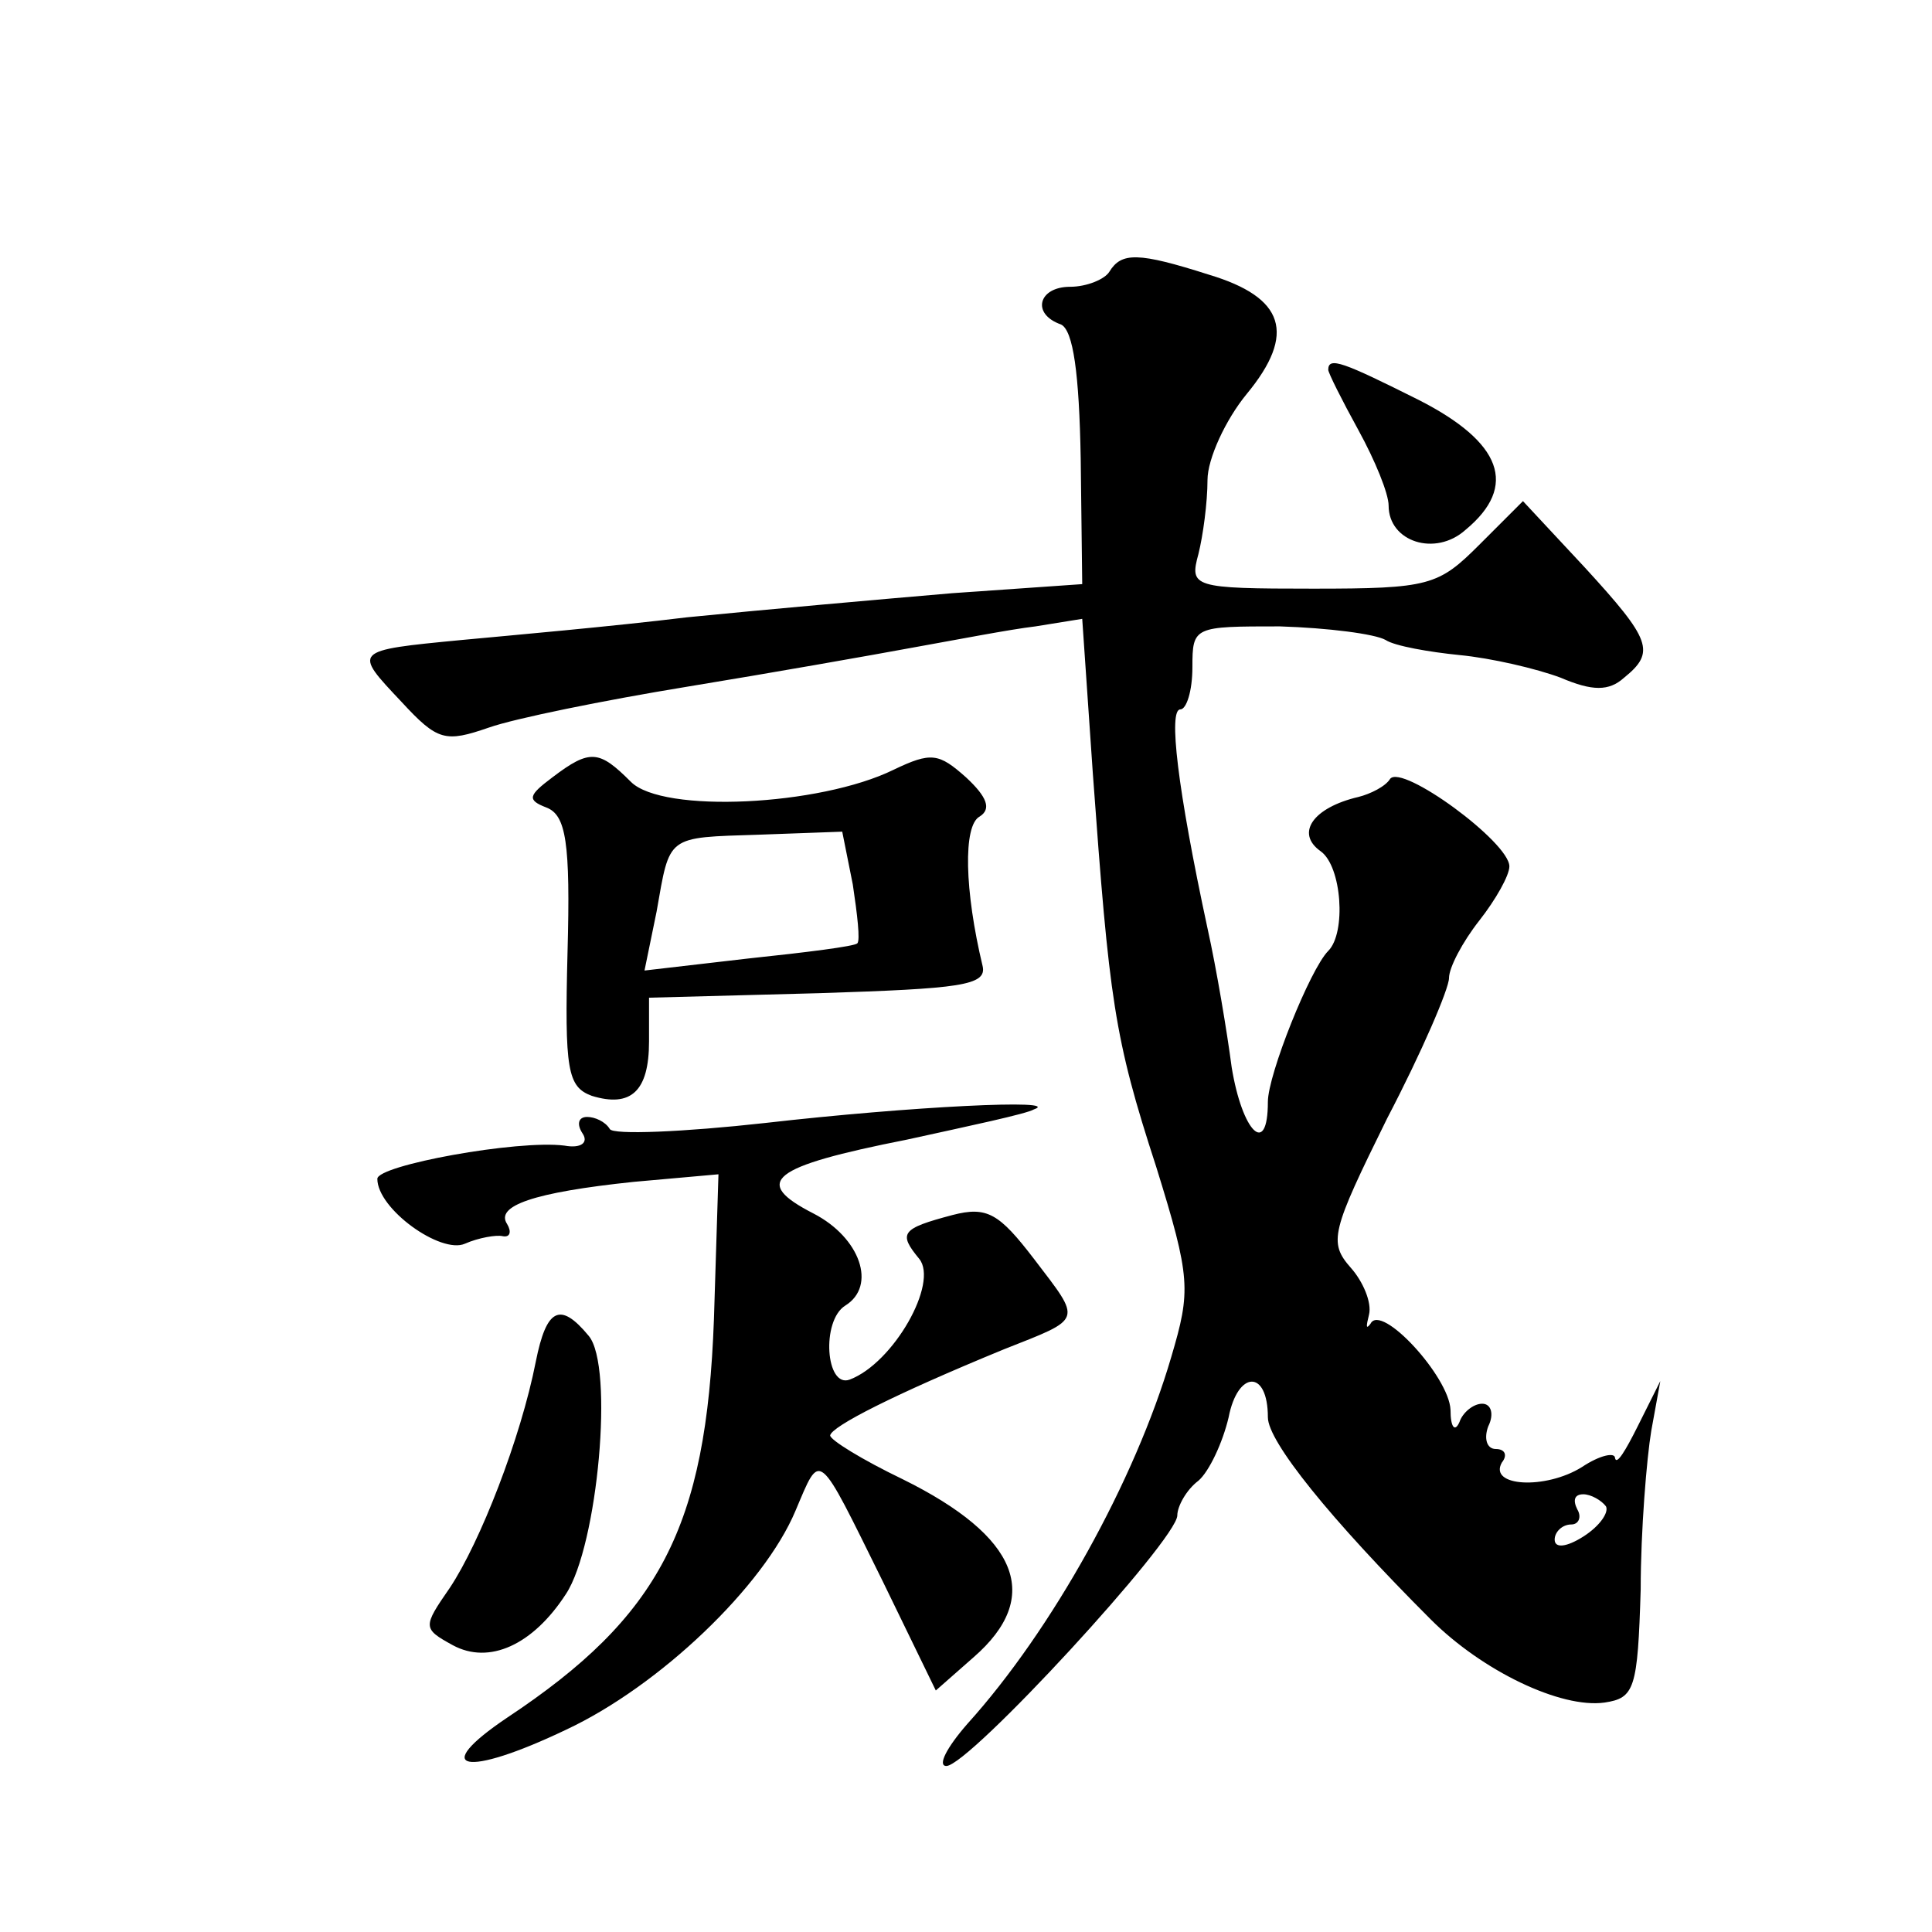<?xml version="1.0" standalone="no"?>
<!DOCTYPE svg PUBLIC "-//W3C//DTD SVG 20010904//EN"
 "http://www.w3.org/TR/2001/REC-SVG-20010904/DTD/svg10.dtd">
<svg version="1.0" xmlns="http://www.w3.org/2000/svg"
 width="128pt" height="128pt" viewBox="0 0 128 128"
 preserveAspectRatio="xMidYMid meet">
<g transform="translate(0,128) scale(0.1,-0.1)"
fill="#0" stroke="none">
<path d="M735 1100 c-3 -5 -15 -10 -26 -10 -21 0 -26 -18 -6 -25 8 -4 12 -32 13
-89 l1 -83 -86 -6 c-47 -4 -126 -11 -176 -16 -49 -6 -117 -12 -149 -15 -73 -7 -72
-7 -40 -41 24 -26 29 -27 58 -17 17 6 76 18 131 27 55 9 123 21 150 26 28 5 64
12 81 14 l31 5 7 -102 c11 -151 14 -175 42 -261 23 -74 23 -82 10 -126 -24 -82
-79 -181 -135 -243 -14 -16 -20 -28 -14 -28 15 0 153 150 153 166 0 6 6 17 14 23
7 6 16 25 20 42 6 31 26 32 26 0 0 -16 41 -67 108 -134 34 -34 86 -59 115 -55 20
3 22 9 24 75 0 39 4 87 7 105 l6 33 -15 -30 c-8 -16 -14 -26 -15 -21 0 4 -10 2
-22 -6 -24 -15 -62 -13 -53 3 4 5 2 9 -4 9 -6 0 -8 7 -5 15 4 8 2 15 -4 15 -6 0
-13 -6 -15 -12 -3 -7 -6 -4 -6 8 -1 22 -46 71 -53 57 -3 -4 -3 -2 -1 6 2 8 -4 22
-12 31 -15 17 -13 24 24 99 23 44 41 86 41 93 0 7 9 24 20 38 11 14 20 30 20 36
0 16 -71 68 -79 58 -3 -5 -13 -10 -21 -12 -30 -7 -42 -24 -25 -36 14 -10 17 -54
5 -66 -12 -12 -40 -82 -40 -100 0 -37 -17 -20 -24 23 -3 23 -10 65 -16 92 -20 93
-26 145 -18 145 4 0 8 12 8 28 0 27 1 27 58 27 32 -1 63 -5 70 -9 6 -4 29 -8 49
-10 21 -2 51 -9 67 -15 21 -9 32 -9 42 0 21 17 18 25 -26 73 l-41 44 -29 -29 c-27
-27 -33 -29 -110 -29 -80 0 -82 1 -76 23 3 12 6 34 6 49 0 14 12 40 26 57 33 40
25 64 -25 79 -47 15 -58 15 -66 2z m329 -818 c2 -4 -4 -13 -15 -20 -11 -7 -19 -8
-19 -2 0 5 5 10 11 10 5 0 7 5 4 10 -3 6 -2 10 4 10 5 0 12 -4 15 -8z M880 1035
c0 -2 9 -20 20 -40 11 -20 20 -42 20 -50 0 -24 31 -34 51 -16 35 29 24 58 -31 86
-50 25 -60 29 -60 20z M366 765 c-16 -12 -17 -15 -4 -20 13 -5 16 -23 14 -96 -2
-78 0 -89 16 -95 26 -8 38 3 38 36 l0 29 113 3 c93 3 111 5 108 18 -12 50 -13 93
-2 99 8 5 5 13 -9 26 -18 16 -23 17 -48 5 -49 -24 -153 -29 -174 -8 -21 21 -27
22 -52 3z m199 -71 c3 -20 5 -37 3 -39 -2 -2 -34 -6 -72 -10 l-69 -8 8 39 c9 51
6 49 68 51 l55 2 7 -35z M507 536 c-54 -6 -101 -8 -103 -4 -3 5 -10 8 -15 8 -6
0 -7 -5 -3 -11 4 -6 -1 -10 -12 -8 -31 4 -124 -13 -124 -22 0 -20 42 -50 58 -43
9 4 21 6 25 5 5 -1 6 3 3 8 -8 12 17 21 84 28 l56 5 -3 -96 c-5 -138 -36 -197 -137
-264 -52 -35 -28 -40 39 -8 62 29 131 95 152 145 17 40 14 42 58 -47 l35 -72 25
22 c46 40 30 80 -47 118 -27 13 -48 26 -48 29 1 6 42 27 115 57 53 21 52 18 20
60 -23 30 -31 35 -54 29 -34 -9 -36 -12 -22 -29 13 -16 -17 -69 -46 -80 -16 -6
-19 39 -3 49 21 13 10 45 -21 61 -41 21 -29 31 62 49 41 9 79 17 84 20 20 7 -82
2 -178 -9z M355 378 c-10 -51 -37 -120 -57 -150 -18 -26 -18 -27 2 -38 24 -13 53
0 75 34 21 32 32 151 15 171 -19 23 -28 18 -35 -17z"/>
</g>
</svg>
